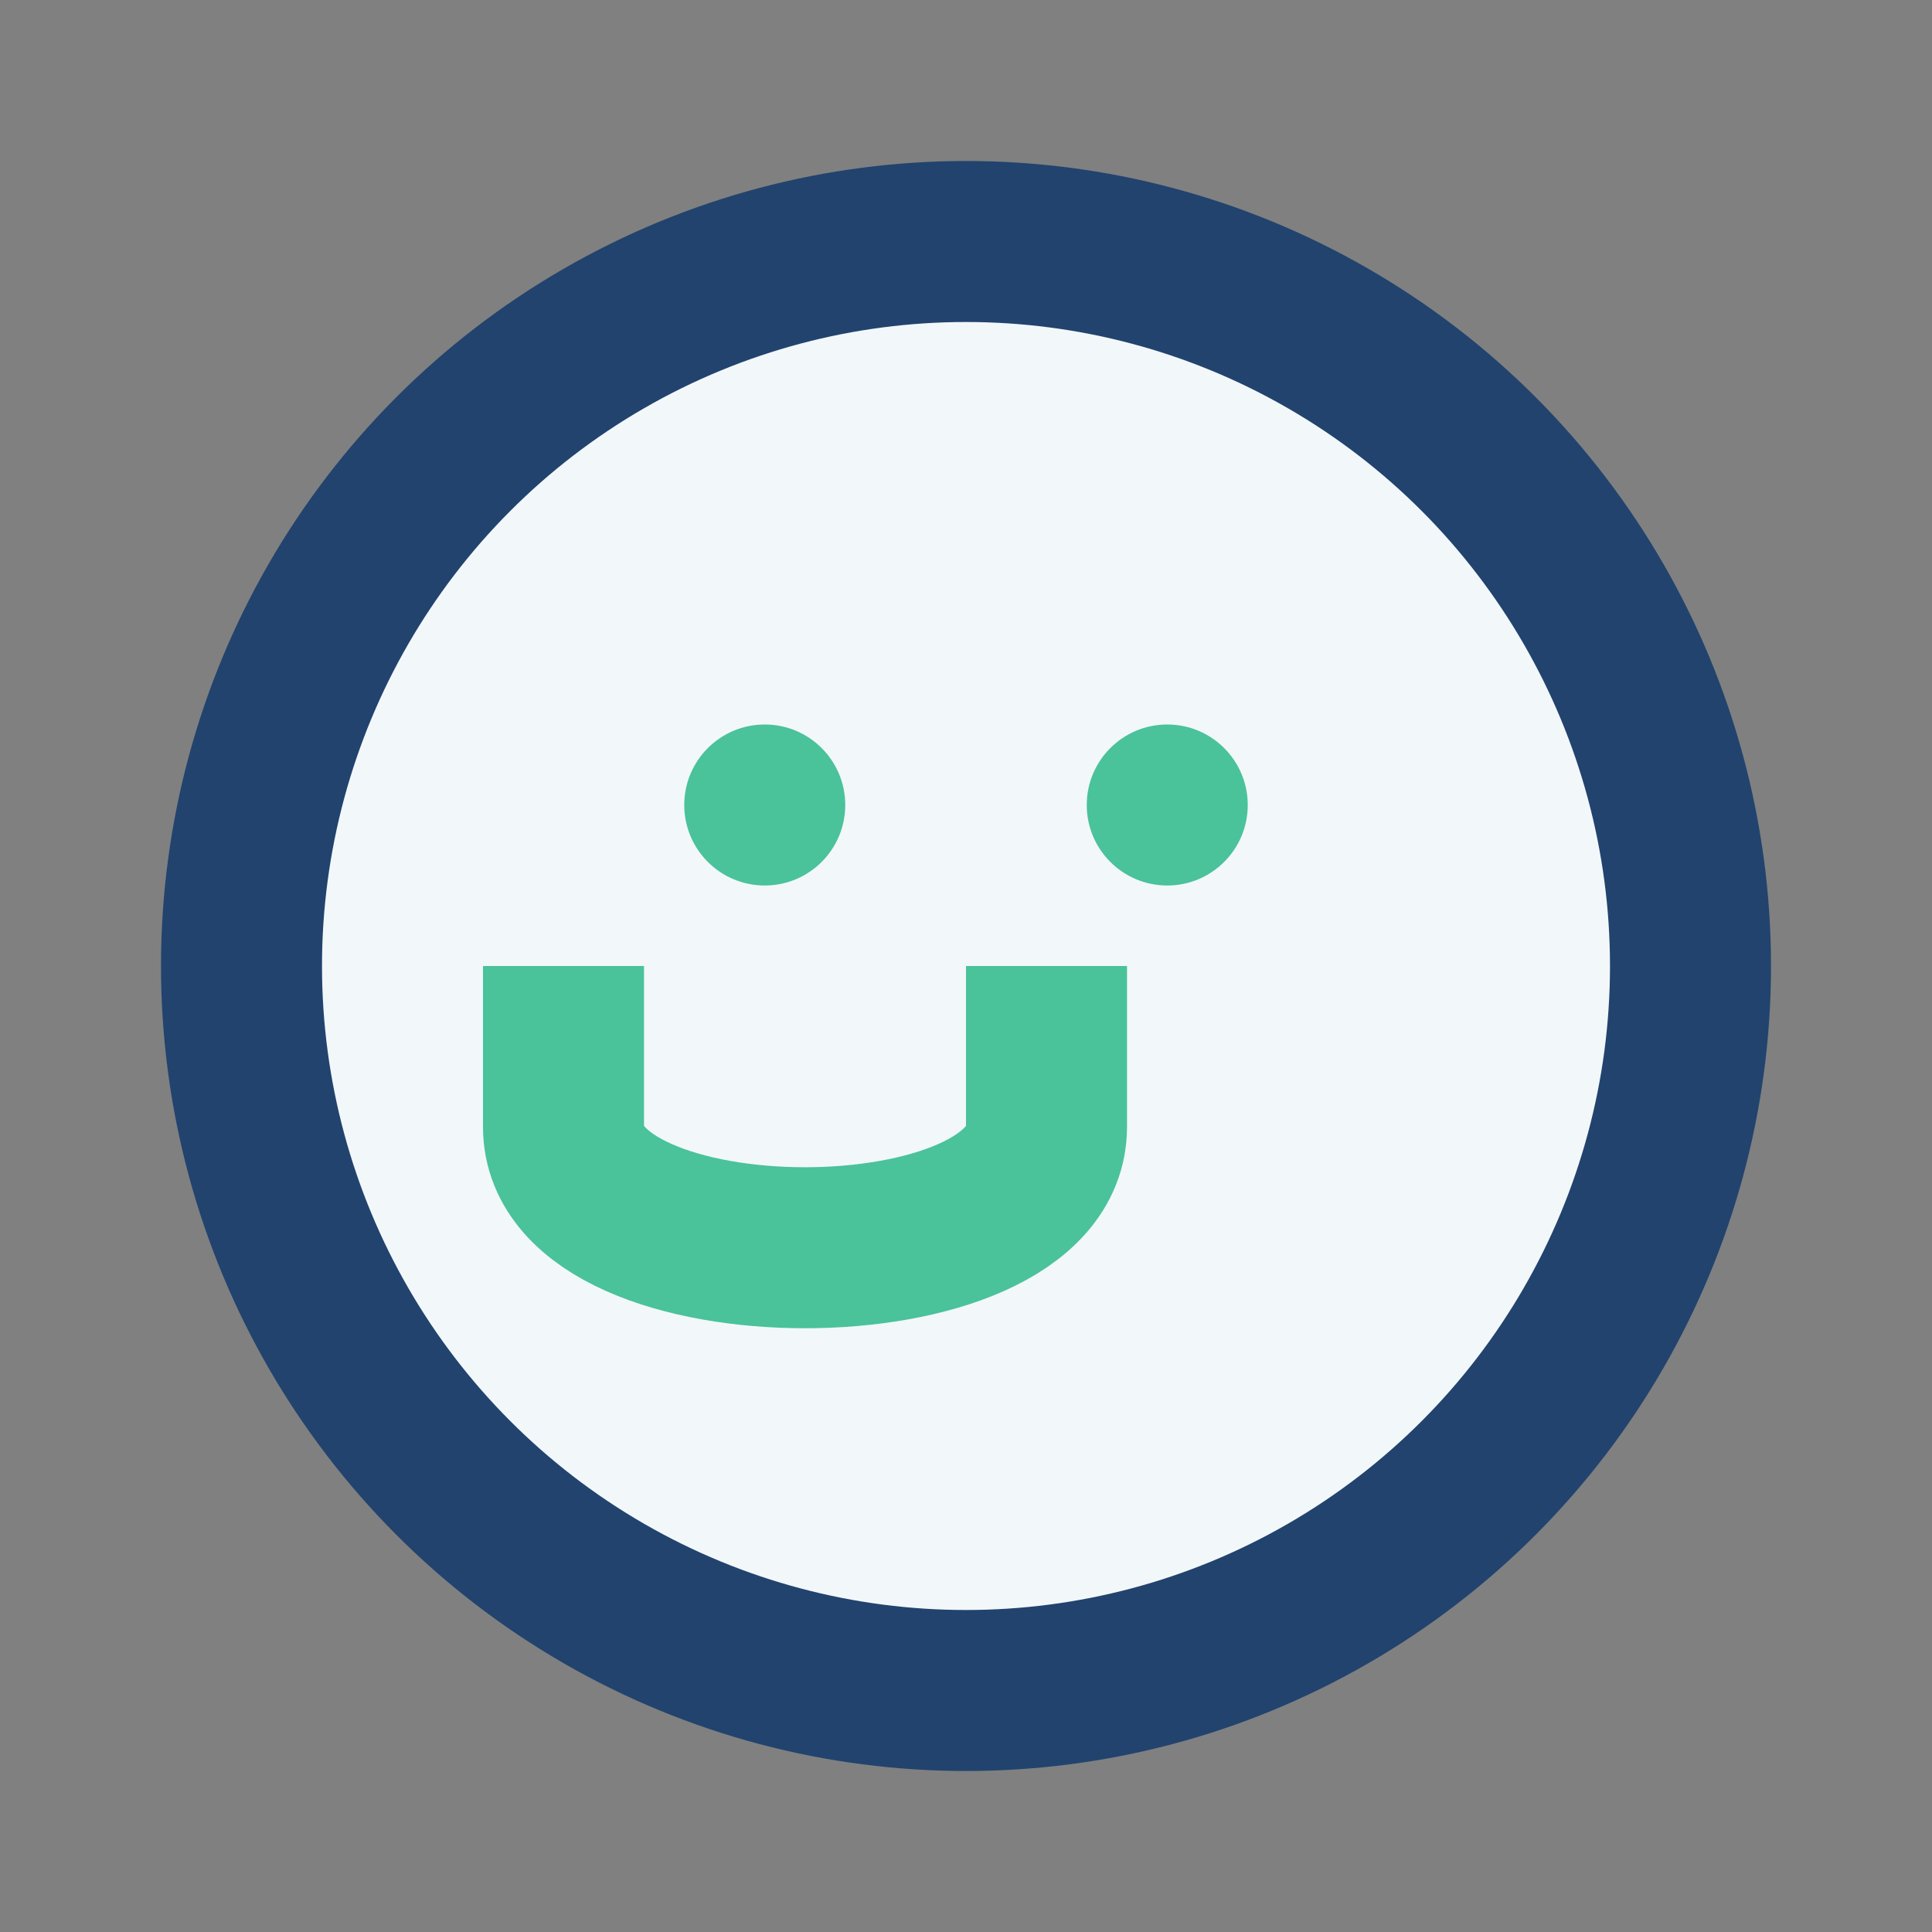 <?xml version="1.0" encoding="UTF-8"?>
<svg xmlns="http://www.w3.org/2000/svg" width="24" height="24" viewBox="0 0 24 24"><rect x="0" y="0" width="24" height="24" fill="#808080" stroke="none"/><circle cx="12" cy="12" r="9" fill="#F2F7FA" stroke="#21436E" stroke-width="2"/><path d="M7 12v2c0 2 6 2 6 0v-2" stroke="#4AC29A" stroke-width="2" fill="none"/><circle cx="9.5" cy="10" r="1" fill="#4AC29A"/><circle cx="14.5" cy="10" r="1" fill="#4AC29A"/></svg>